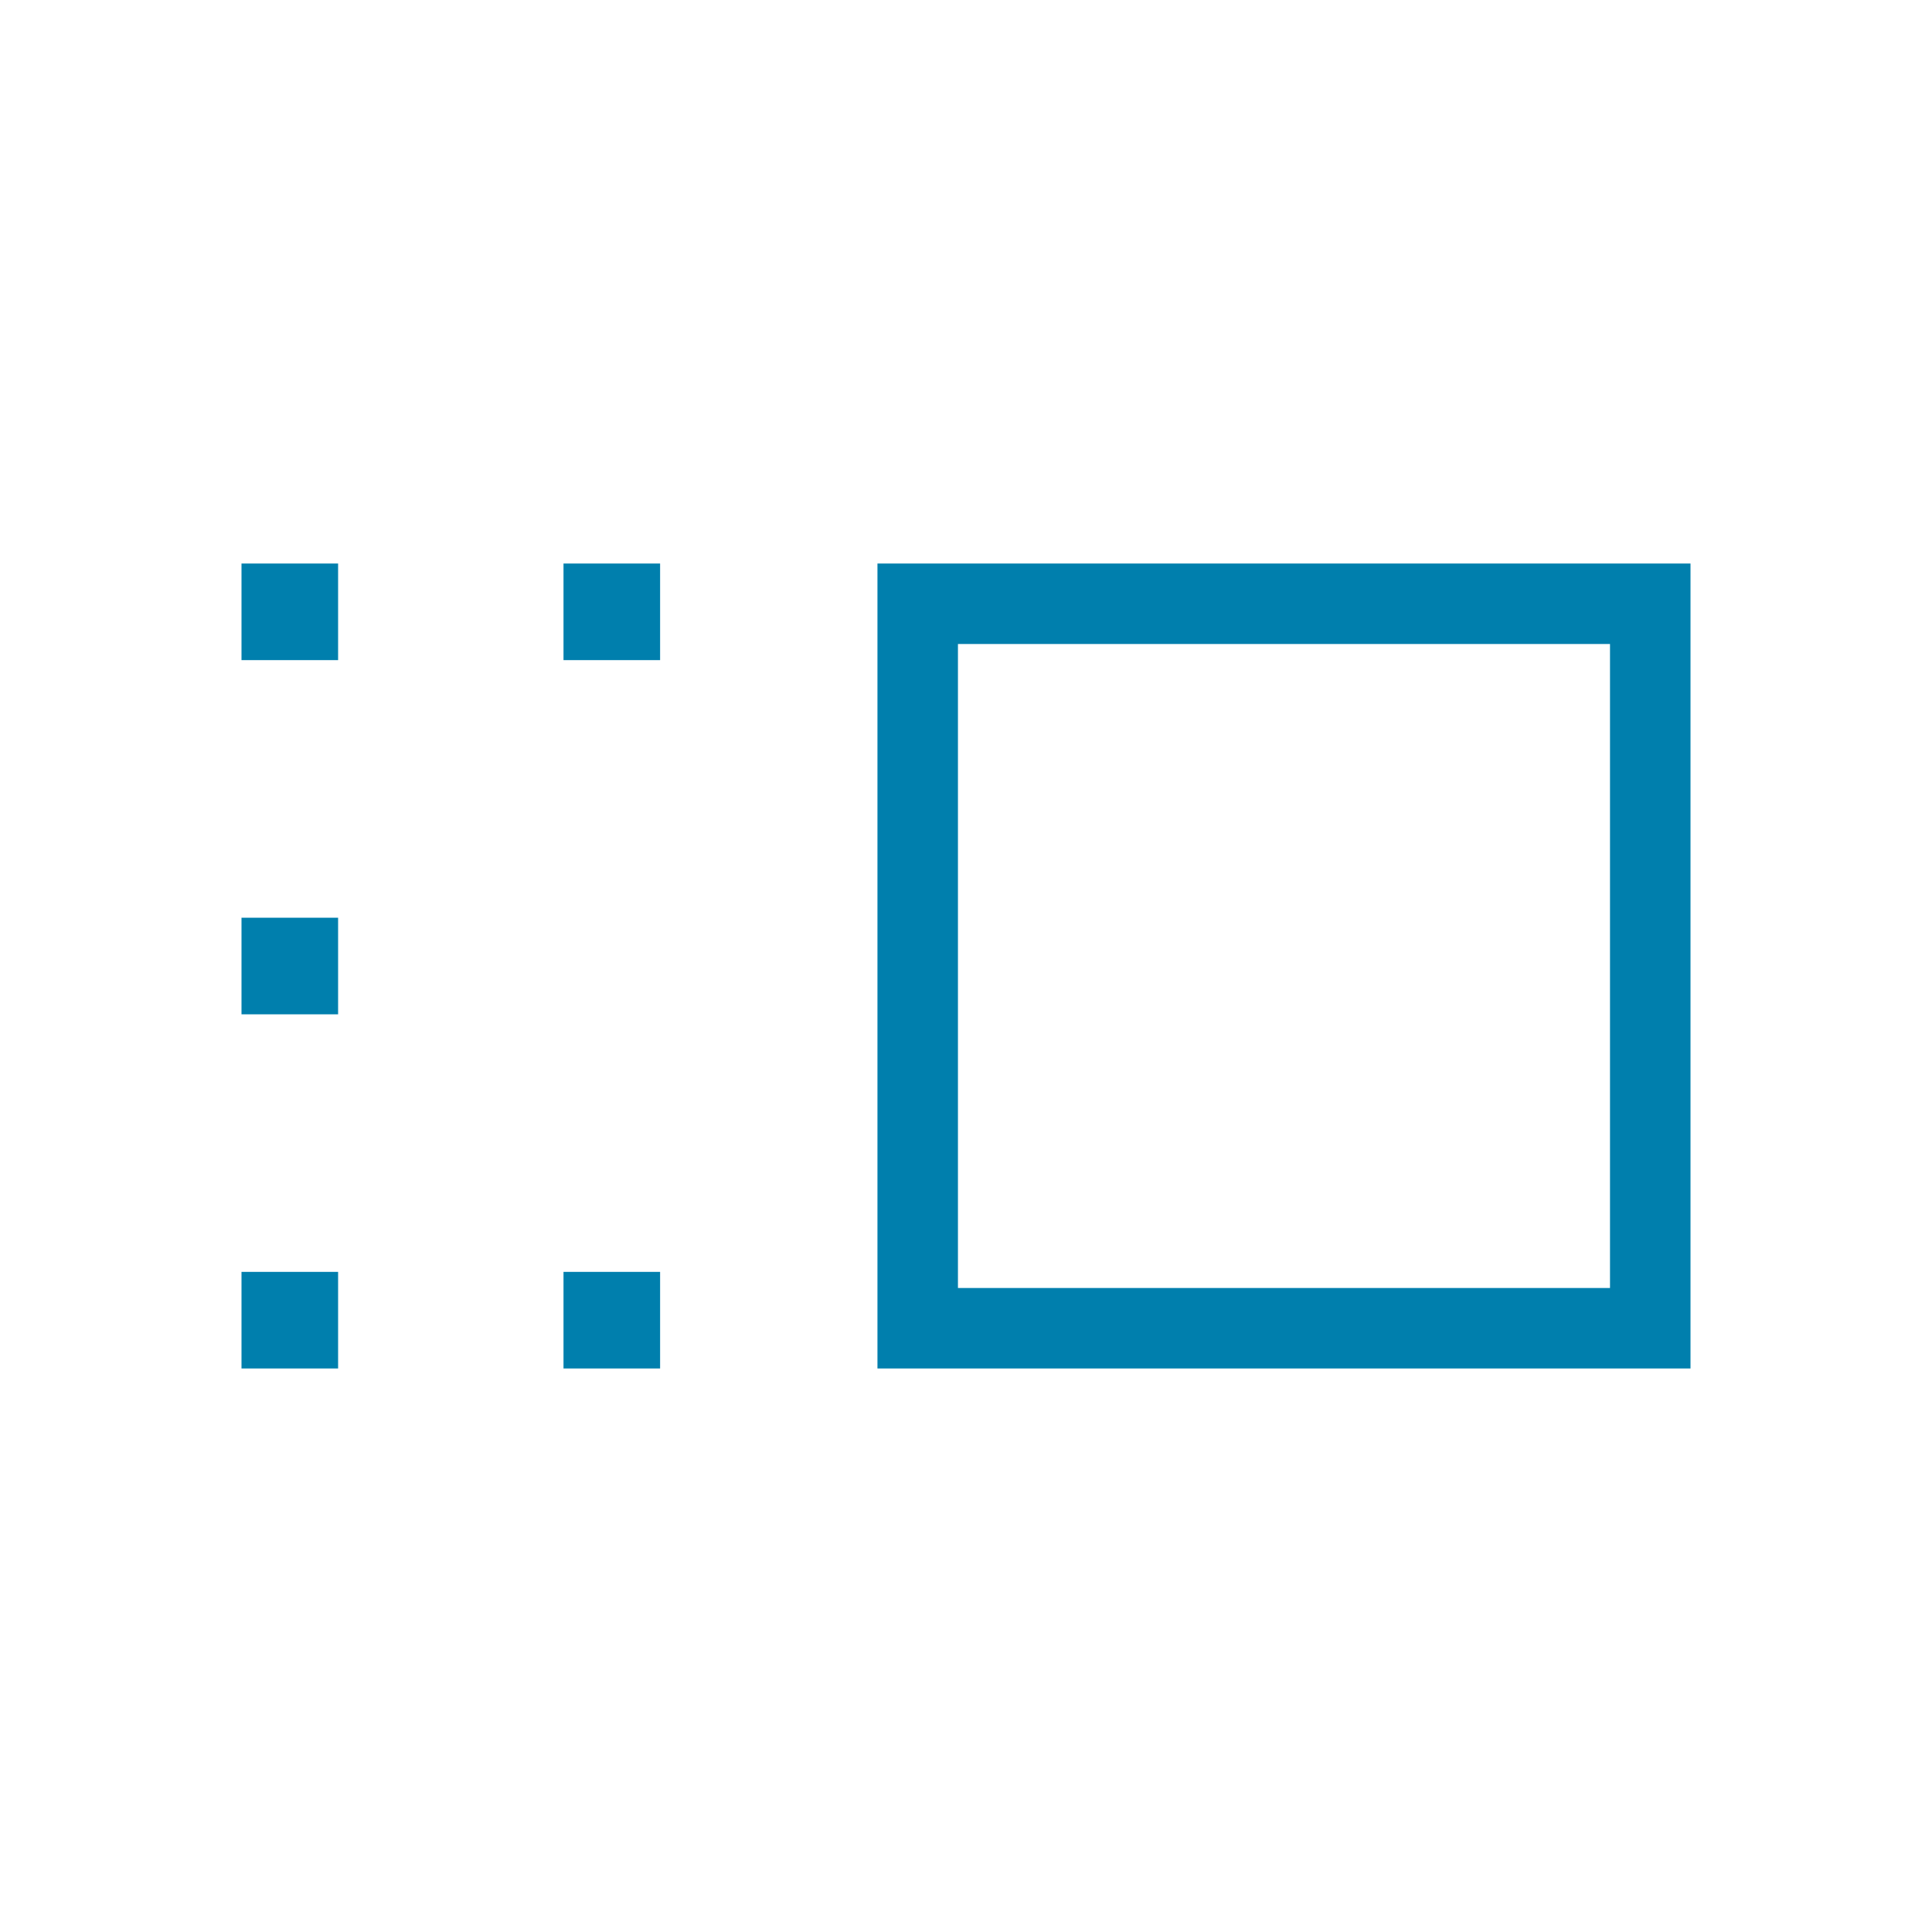 <?xml version="1.0" encoding="utf-8"?>
<!-- Generator: Adobe Illustrator 28.2.0, SVG Export Plug-In . SVG Version: 6.00 Build 0)  -->
<svg version="1.1" id="Layer_1" xmlns="http://www.w3.org/2000/svg" xmlns:xlink="http://www.w3.org/1999/xlink" x="0px" y="0px"
	 viewBox="0 0 24 24" style="enable-background:new 0 0 24 24;" xml:space="preserve">
<style type="text/css">
	.st0{fill:#007fad;}
</style>
<path class="st0" d="M10.9,17V7H21V17H10.9z M11.9,16H20V8h-8.1C11.9,8,11.9,16,11.9,16z M7,17v-1.2h1.2V17H7z M7,8.2V7h1.2v1.2H7z
	 M3,17v-1.2h1.2V17H3z M3,12.6v-1.2h1.2v1.2H3z M3,8.2V7h1.2v1.2H3z"/>
</svg>
